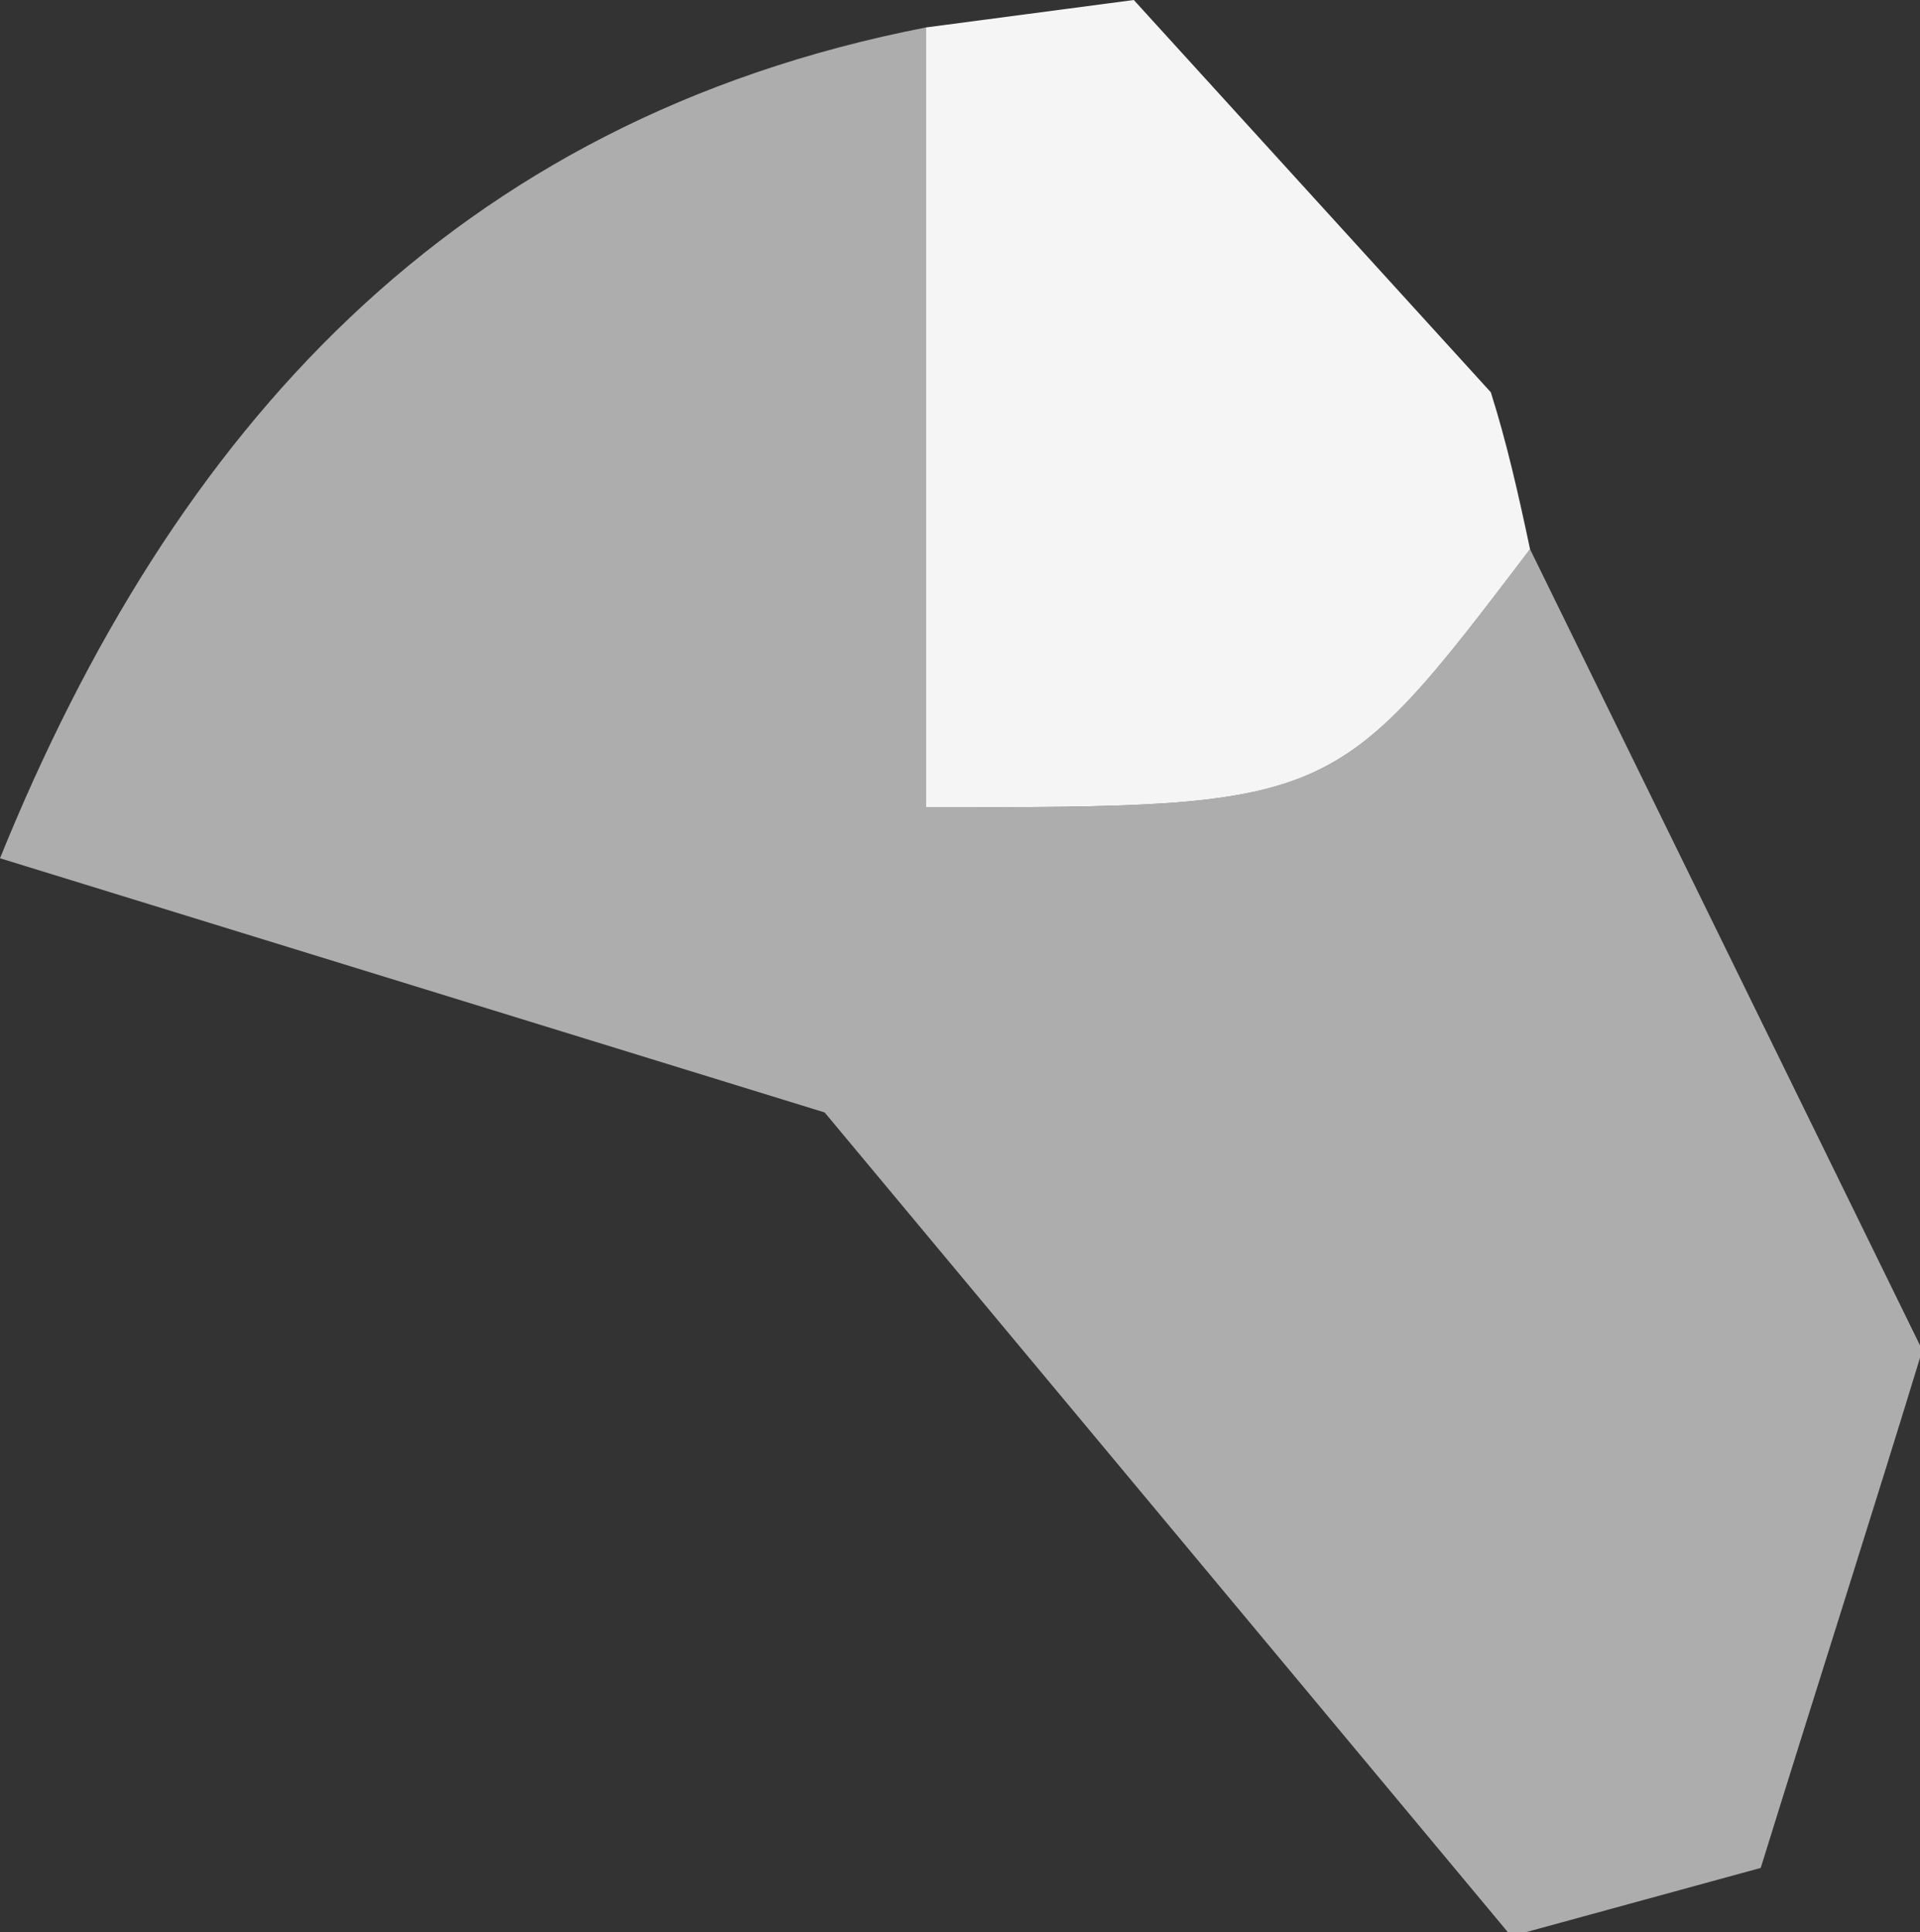 <svg xmlns="http://www.w3.org/2000/svg" width="24.47" height="24.63" viewBox="0 0 24.47 24.63">
  <rect x="0" y="0" width="24.47" height="24.63" fill="#333333" stroke="none"/>
  <g id="Salz_Prise" data-name="Salz Prise">
    <g>
      <path d="M19.5,7l5,10.21c-.61,2-1.34,4.28-2.06,6.6l-3.18.87L10.51,14.18,0,10.94C2.21,5.49,5.76,1.53,11.8.35v9.94C17,10.29,17,10.29,19.5,7Z" fill="#fff" opacity="0.6"/>
      <path d="M19.5,7C17,10.29,17,10.29,11.8,10.29V.35L14.45,0,19,5C19.2,5.63,19.35,6.29,19.5,7Z" fill="#fff" opacity="0.95"/>
    </g>
  </g>
</svg>
